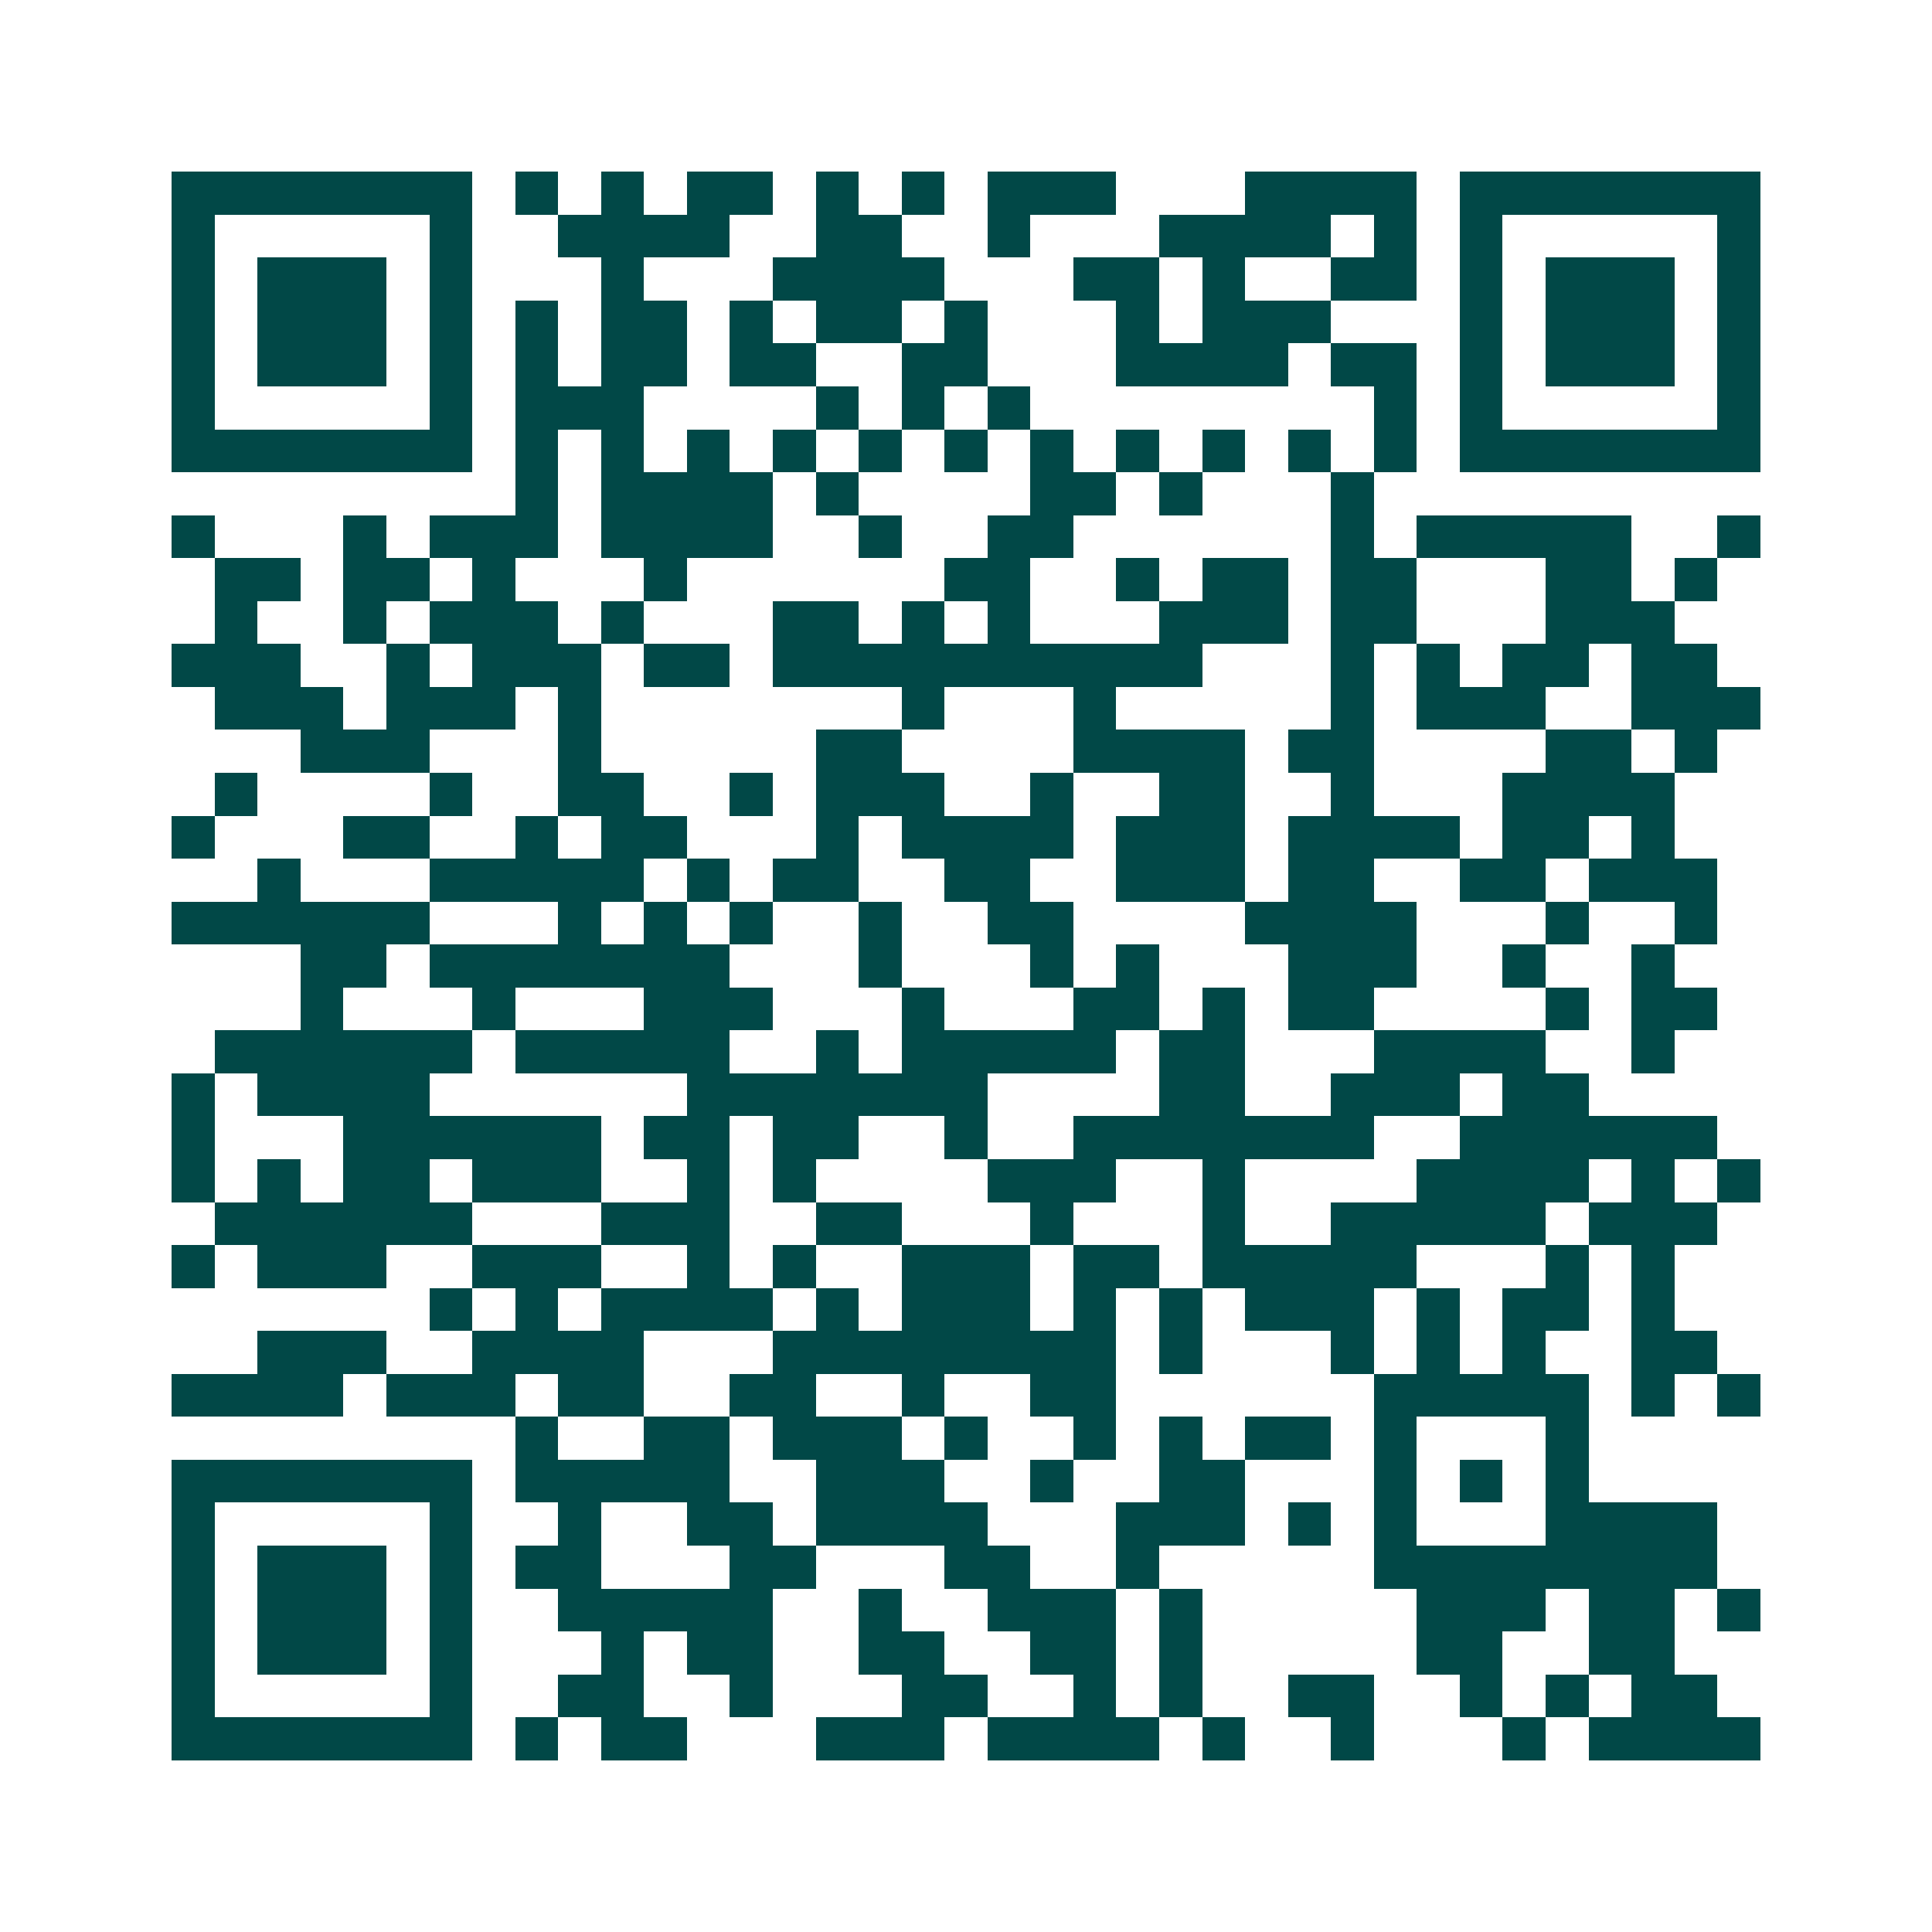 <svg xmlns="http://www.w3.org/2000/svg" width="200" height="200" viewBox="0 0 45 45" shape-rendering="crispEdges"><path fill="#ffffff" d="M0 0h45v45H0z"/><path stroke="#014847" d="M4 4.5h7m1 0h1m1 0h1m1 0h2m1 0h1m1 0h1m1 0h3m3 0h4m1 0h7M4 5.5h1m5 0h1m2 0h4m2 0h2m2 0h1m3 0h4m1 0h1m1 0h1m5 0h1M4 6.5h1m1 0h3m1 0h1m3 0h1m3 0h4m3 0h2m1 0h1m2 0h2m1 0h1m1 0h3m1 0h1M4 7.5h1m1 0h3m1 0h1m1 0h1m1 0h2m1 0h1m1 0h2m1 0h1m3 0h1m1 0h3m3 0h1m1 0h3m1 0h1M4 8.5h1m1 0h3m1 0h1m1 0h1m1 0h2m1 0h2m2 0h2m3 0h4m1 0h2m1 0h1m1 0h3m1 0h1M4 9.5h1m5 0h1m1 0h3m4 0h1m1 0h1m1 0h1m8 0h1m1 0h1m5 0h1M4 10.5h7m1 0h1m1 0h1m1 0h1m1 0h1m1 0h1m1 0h1m1 0h1m1 0h1m1 0h1m1 0h1m1 0h1m1 0h7M12 11.5h1m1 0h4m1 0h1m4 0h2m1 0h1m3 0h1M4 12.5h1m3 0h1m1 0h3m1 0h4m2 0h1m2 0h2m6 0h1m1 0h5m2 0h1M5 13.5h2m1 0h2m1 0h1m3 0h1m6 0h2m2 0h1m1 0h2m1 0h2m3 0h2m1 0h1M5 14.5h1m2 0h1m1 0h3m1 0h1m3 0h2m1 0h1m1 0h1m3 0h3m1 0h2m3 0h3M4 15.5h3m2 0h1m1 0h3m1 0h2m1 0h10m3 0h1m1 0h1m1 0h2m1 0h2M5 16.5h3m1 0h3m1 0h1m7 0h1m3 0h1m5 0h1m1 0h3m2 0h3M7 17.5h3m3 0h1m5 0h2m4 0h4m1 0h2m4 0h2m1 0h1M5 18.5h1m4 0h1m2 0h2m2 0h1m1 0h3m2 0h1m2 0h2m2 0h1m3 0h4M4 19.5h1m3 0h2m2 0h1m1 0h2m3 0h1m1 0h4m1 0h3m1 0h4m1 0h2m1 0h1M6 20.5h1m3 0h5m1 0h1m1 0h2m2 0h2m2 0h3m1 0h2m2 0h2m1 0h3M4 21.5h6m3 0h1m1 0h1m1 0h1m2 0h1m2 0h2m4 0h4m3 0h1m2 0h1M7 22.5h2m1 0h7m3 0h1m3 0h1m1 0h1m3 0h3m2 0h1m2 0h1M7 23.5h1m3 0h1m3 0h3m3 0h1m3 0h2m1 0h1m1 0h2m4 0h1m1 0h2M5 24.5h6m1 0h5m2 0h1m1 0h5m1 0h2m3 0h4m2 0h1M4 25.5h1m1 0h4m6 0h7m4 0h2m2 0h3m1 0h2M4 26.5h1m3 0h6m1 0h2m1 0h2m2 0h1m2 0h7m2 0h6M4 27.5h1m1 0h1m1 0h2m1 0h3m2 0h1m1 0h1m4 0h3m2 0h1m4 0h4m1 0h1m1 0h1M5 28.5h6m3 0h3m2 0h2m3 0h1m3 0h1m2 0h5m1 0h3M4 29.5h1m1 0h3m2 0h3m2 0h1m1 0h1m2 0h3m1 0h2m1 0h5m3 0h1m1 0h1M10 30.5h1m1 0h1m1 0h4m1 0h1m1 0h3m1 0h1m1 0h1m1 0h3m1 0h1m1 0h2m1 0h1M6 31.5h3m2 0h4m3 0h8m1 0h1m3 0h1m1 0h1m1 0h1m2 0h2M4 32.5h4m1 0h3m1 0h2m2 0h2m2 0h1m2 0h2m6 0h5m1 0h1m1 0h1M12 33.5h1m2 0h2m1 0h3m1 0h1m2 0h1m1 0h1m1 0h2m1 0h1m3 0h1M4 34.5h7m1 0h5m2 0h3m2 0h1m2 0h2m3 0h1m1 0h1m1 0h1M4 35.5h1m5 0h1m2 0h1m2 0h2m1 0h4m3 0h3m1 0h1m1 0h1m3 0h4M4 36.5h1m1 0h3m1 0h1m1 0h2m3 0h2m3 0h2m2 0h1m5 0h8M4 37.5h1m1 0h3m1 0h1m2 0h5m2 0h1m2 0h3m1 0h1m5 0h3m1 0h2m1 0h1M4 38.5h1m1 0h3m1 0h1m3 0h1m1 0h2m2 0h2m2 0h2m1 0h1m5 0h2m2 0h2M4 39.5h1m5 0h1m2 0h2m2 0h1m3 0h2m2 0h1m1 0h1m2 0h2m2 0h1m1 0h1m1 0h2M4 40.5h7m1 0h1m1 0h2m3 0h3m1 0h4m1 0h1m2 0h1m3 0h1m1 0h4"/></svg>

